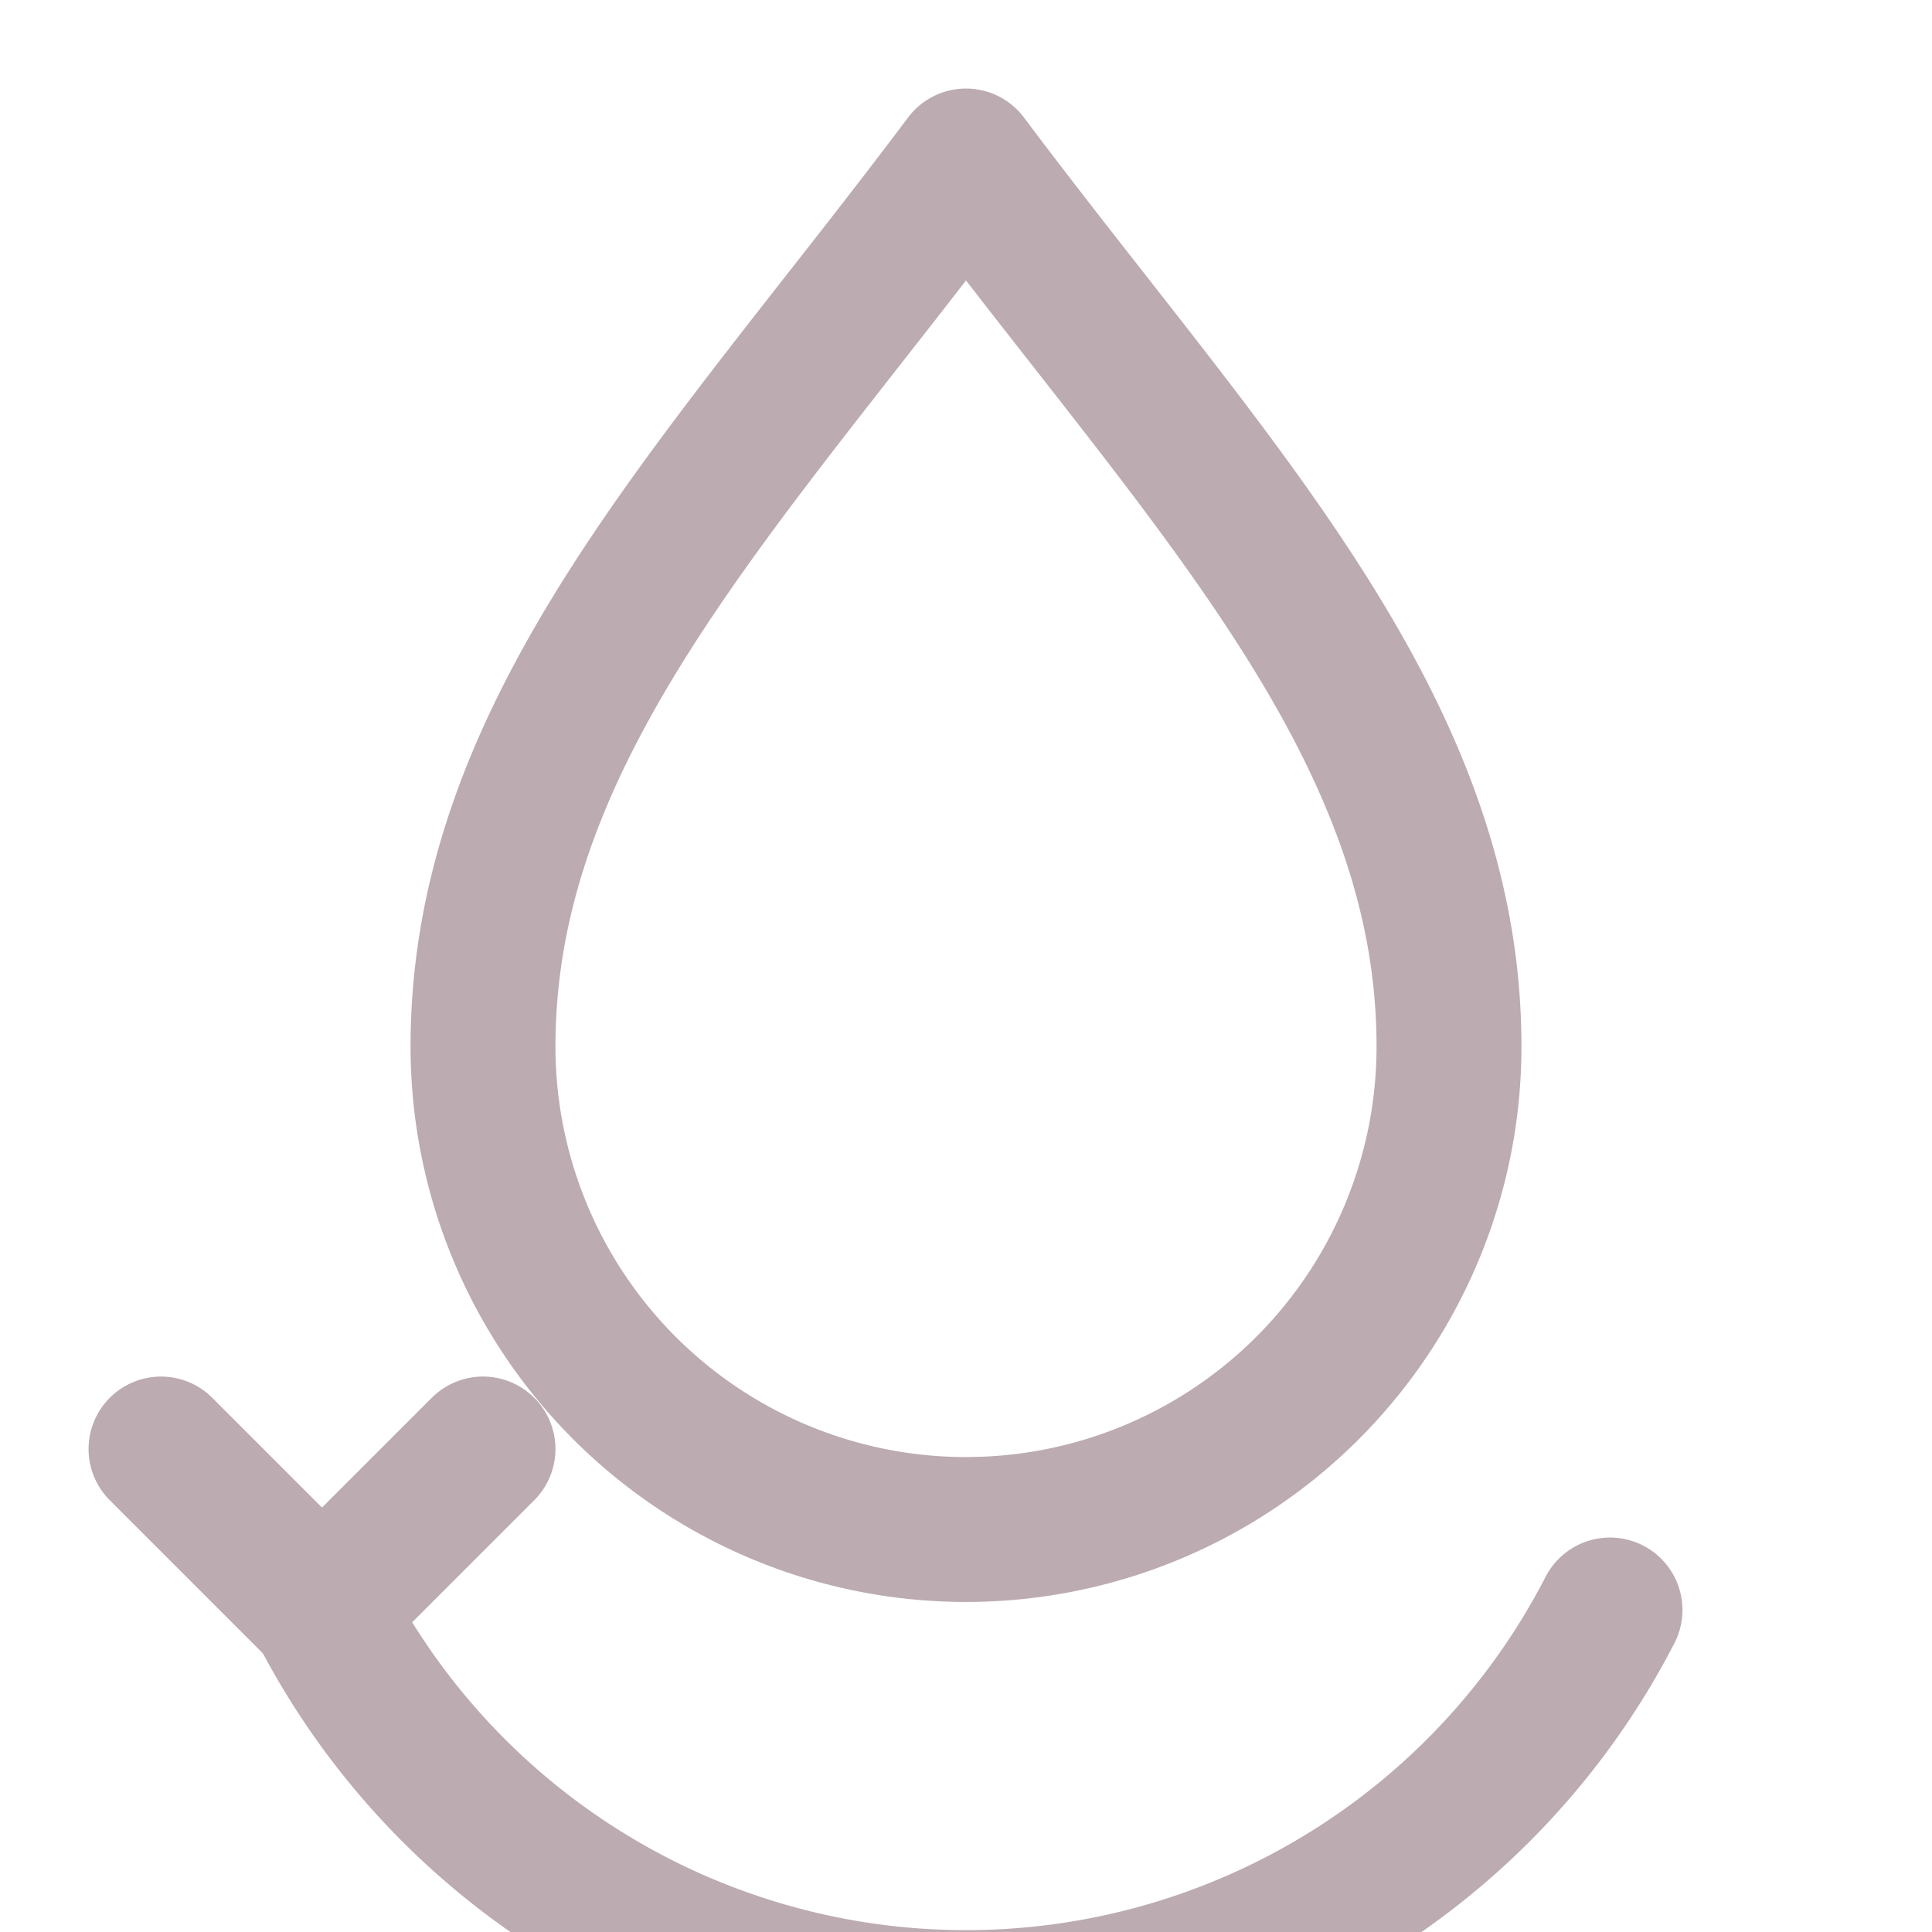 <svg xmlns="http://www.w3.org/2000/svg" width="24" height="24" viewBox="0 0 24 24" fill="none" stroke="#BCABB0" stroke-width="1.8" stroke-linecap="round" stroke-linejoin="round">
      <path d="M12 2C15 6 18 9 18 13a6 6 0 0 1-12 0c0-4 3-7 6-11z"></path>
      <path d="M4 20a9 9 0 0 0 16 0"></path>
      <path d="M4 20l-2-2m2 2l2-2"></path>
    </svg>